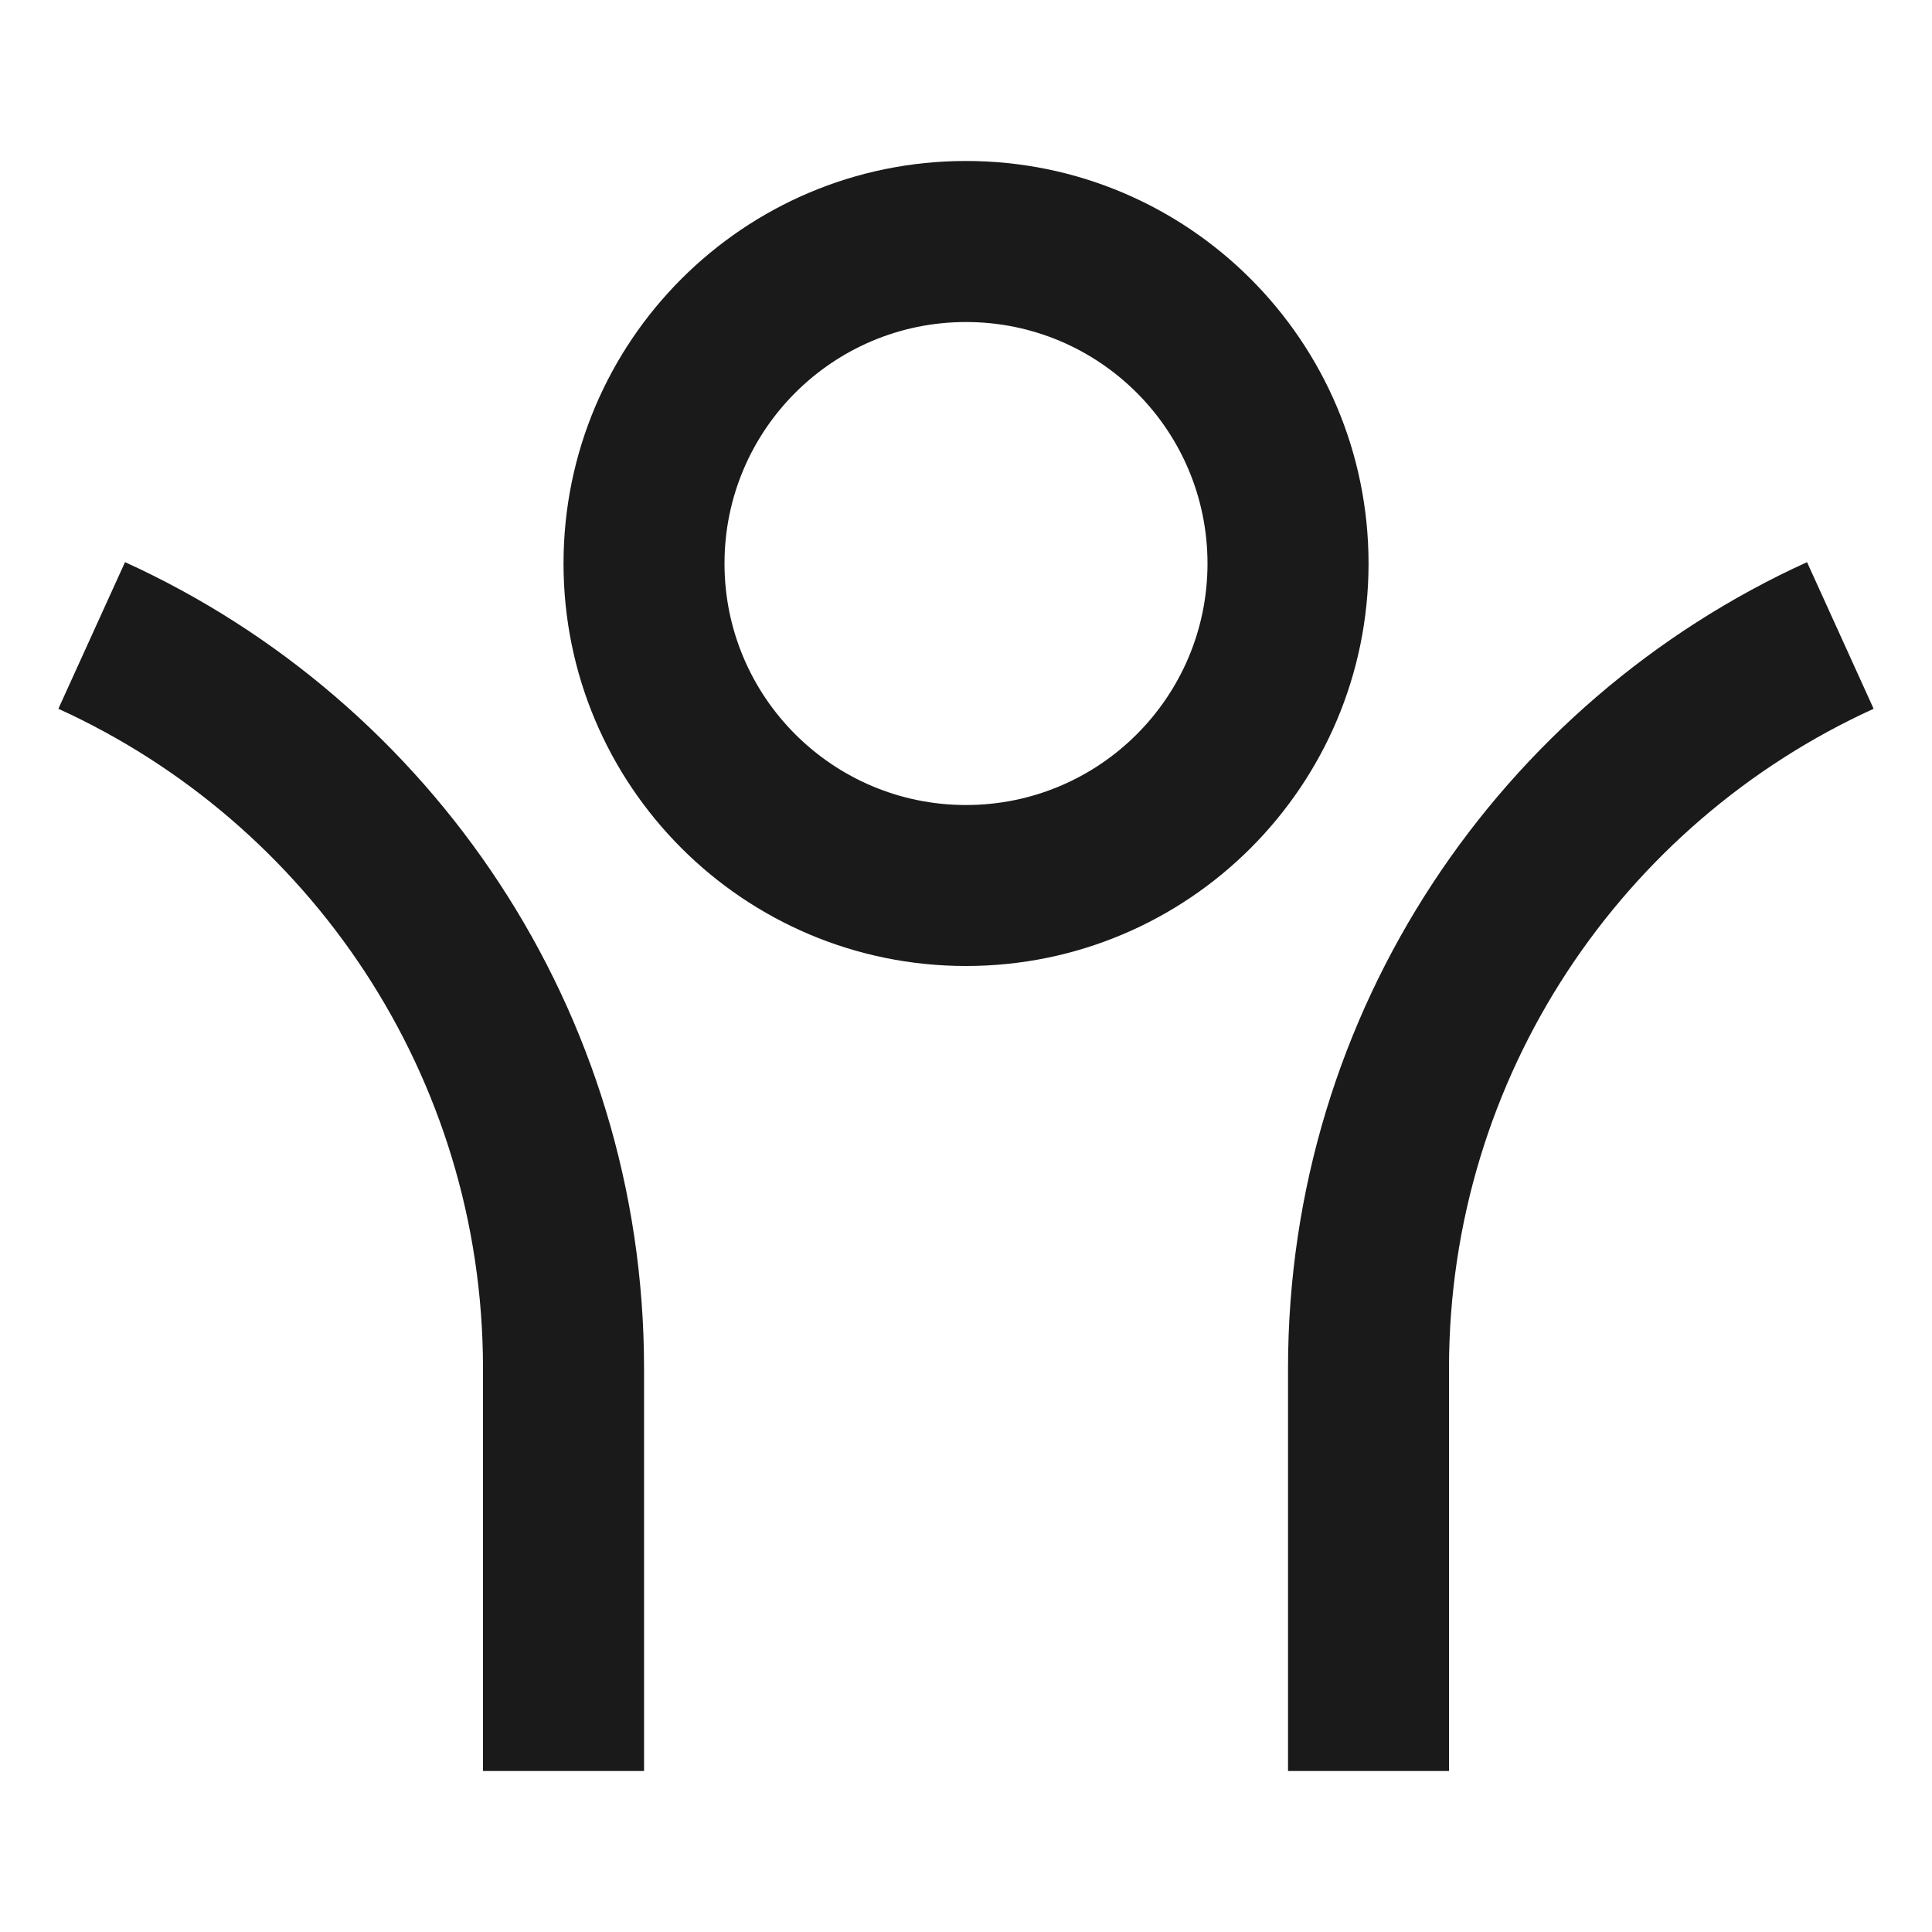 <svg width="28" height="28" viewBox="0 0 28 28" fill="none" xmlns="http://www.w3.org/2000/svg">
<g clip-path="url(#clip0_504_4128)">
<g clip-path="url(#clip1_504_4128)">
<path d="M21 19.833V25.667H18.667V19.833C18.667 14.64 21.752 10.167 26.189 8.147L27.154 10.272C23.524 11.925 21 15.584 21 19.833ZM9.334 19.833V25.667H7V19.833C7 15.584 4.477 11.925 0.846 10.272L1.812 8.147C6.249 10.167 9.334 14.64 9.334 19.833ZM14 14C10.779 14 8.167 11.388 8.167 8.167C8.167 4.945 10.779 2.333 14 2.333C17.222 2.333 19.834 4.945 19.834 8.167C19.834 11.388 17.222 14 14 14ZM14 11.667C15.933 11.667 17.5 10.1 17.5 8.167C17.5 6.234 15.933 4.667 14 4.667C12.068 4.667 10.5 6.234 10.5 8.167C10.5 10.1 12.068 11.667 14 11.667Z" fill="#1A1A1A"/>
</g>
</g>
<defs>
<clipPath id="clip0_504_4128">
<rect width="28" height="28" fill="white"/>
</clipPath>
<clipPath id="clip1_504_4128">
<rect width="28" height="28" fill="white"/>
</clipPath>
</defs>
</svg>
